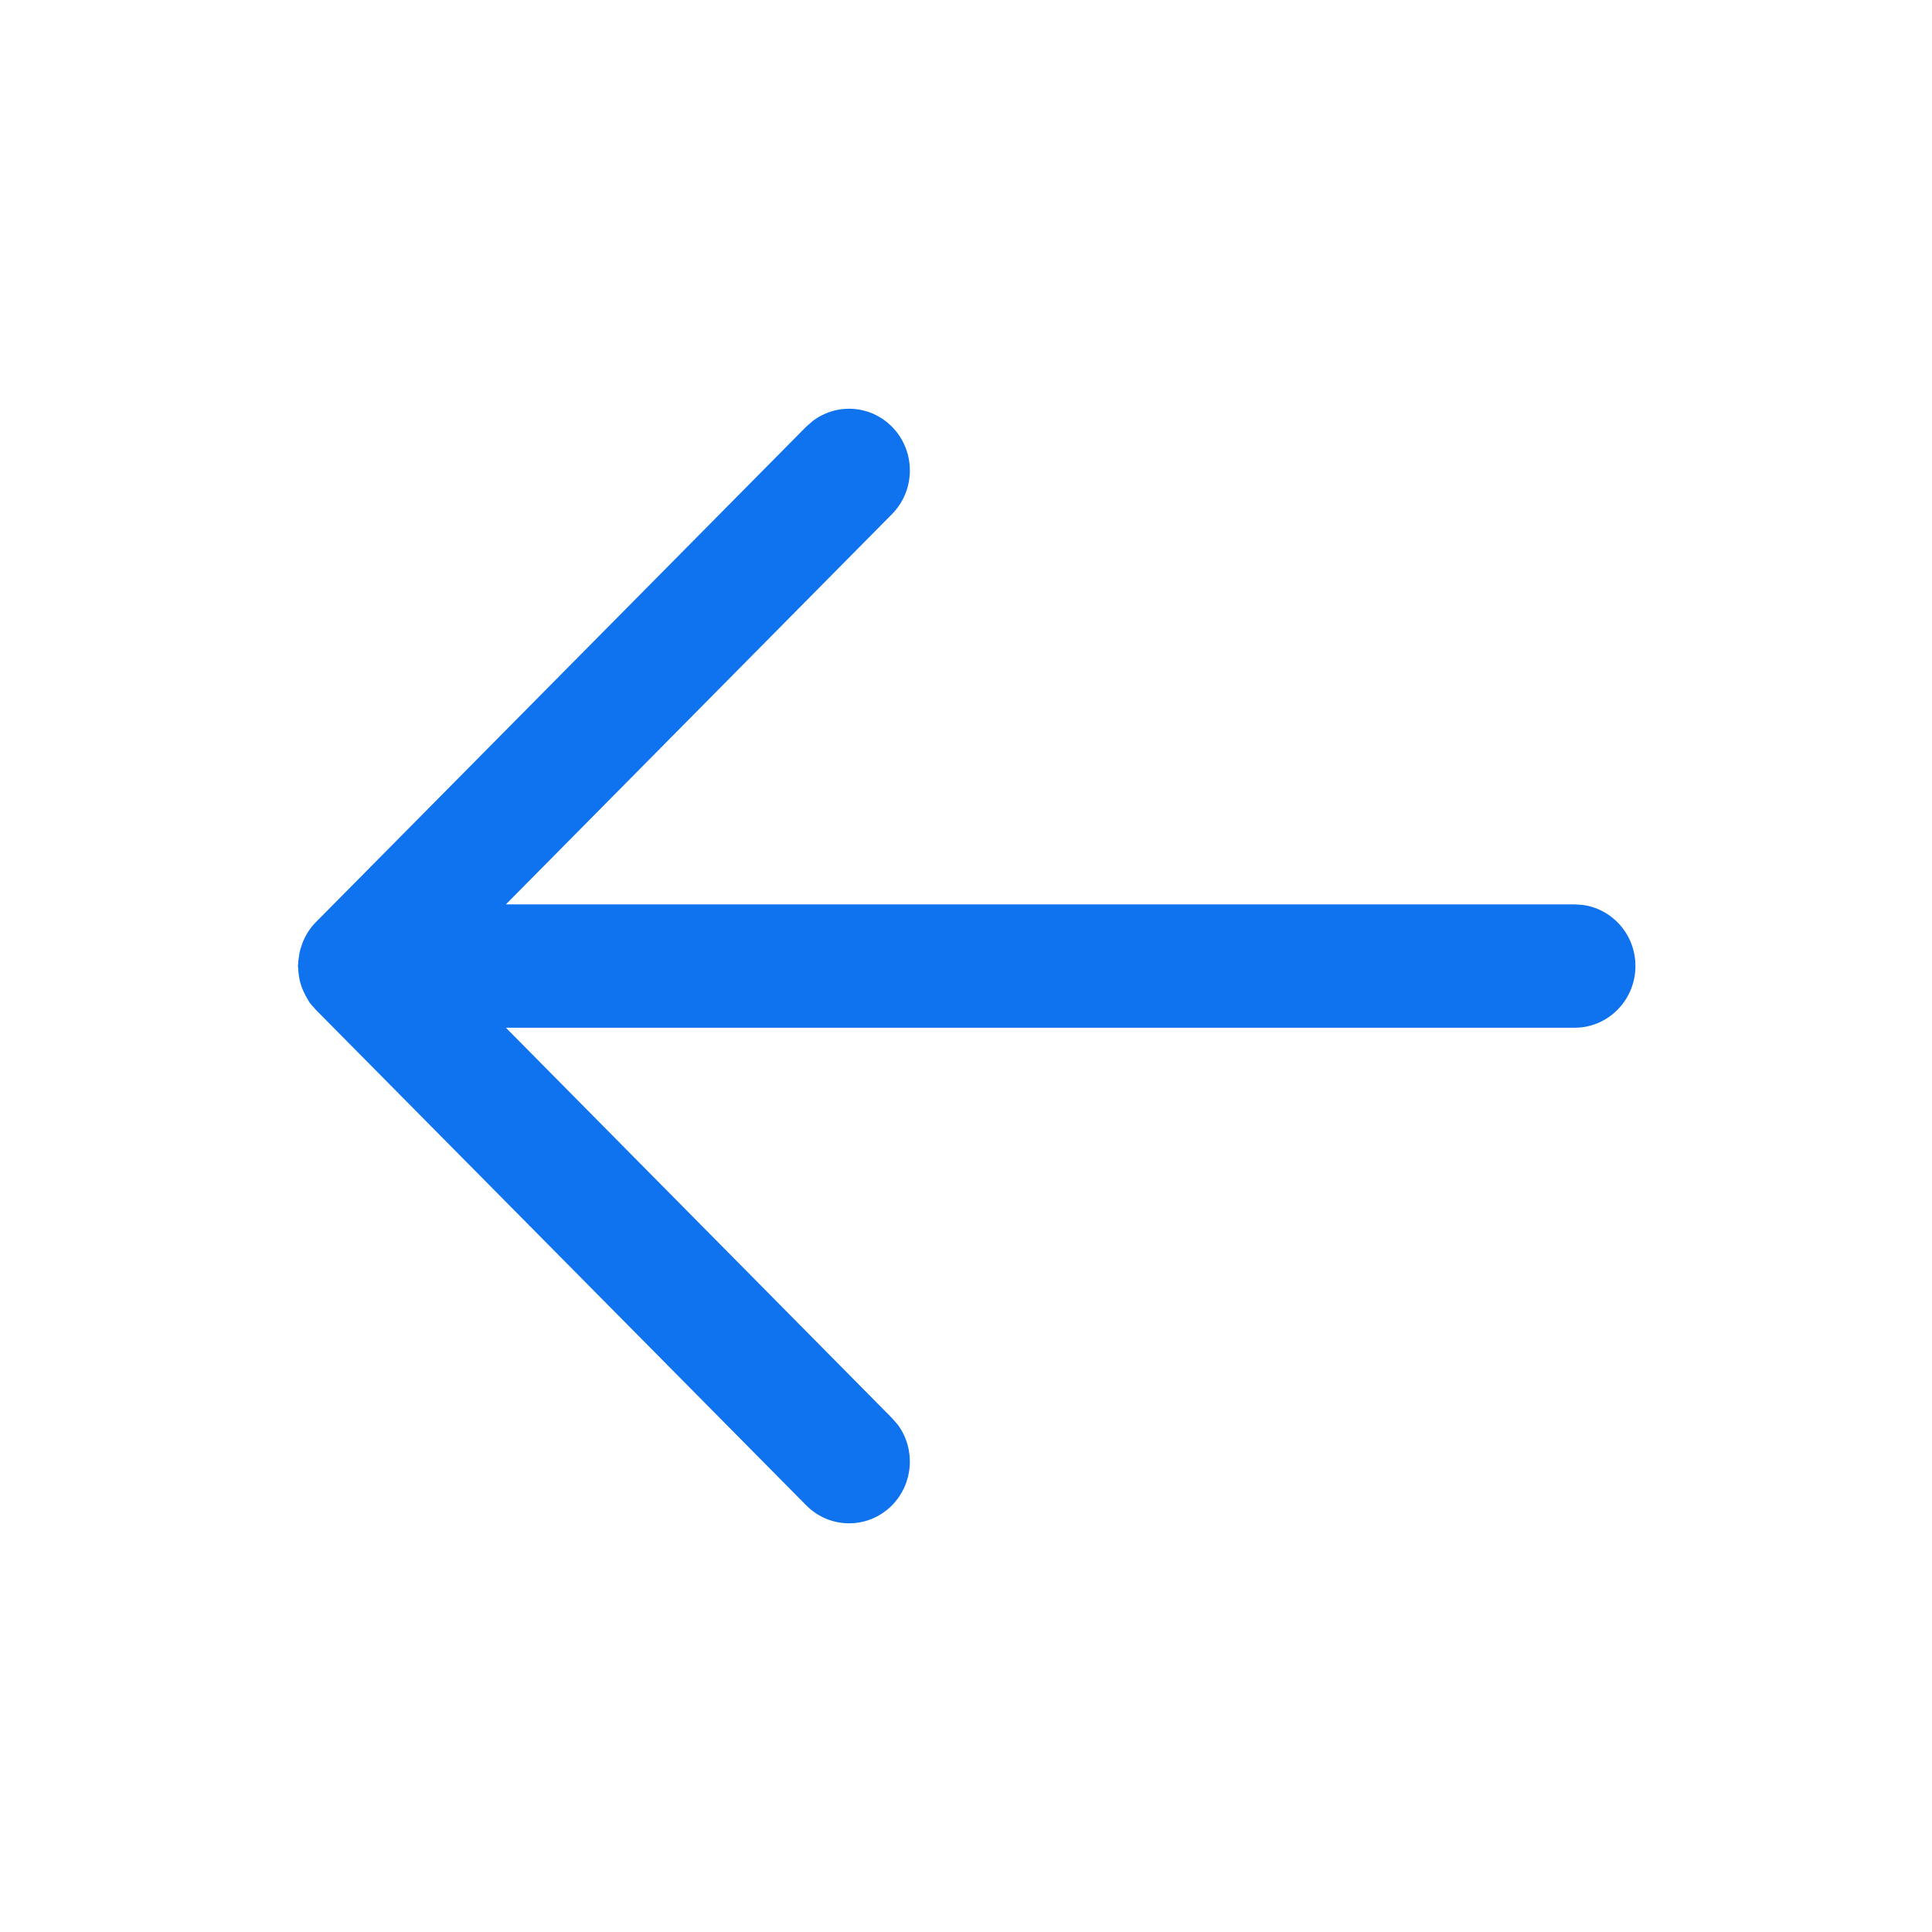 <svg width="20" height="20" viewBox="0 0 20 20" fill="none" xmlns="http://www.w3.org/2000/svg">
<path d="M16.93 10C16.93 9.677 16.693 9.41 16.386 9.368L16.301 9.362H5.237L9.233 5.323C9.48 5.074 9.481 4.669 9.235 4.419C9.012 4.192 8.663 4.171 8.416 4.356L8.346 4.417L3.269 9.547C3.21 9.606 3.167 9.675 3.137 9.747C3.131 9.759 3.128 9.773 3.123 9.787C3.114 9.811 3.106 9.835 3.101 9.861C3.098 9.873 3.097 9.886 3.095 9.899C3.09 9.928 3.087 9.957 3.086 9.986C3.086 9.991 3.084 9.996 3.084 10C3.084 10.009 3.087 10.017 3.087 10.025C3.088 10.05 3.09 10.075 3.094 10.1C3.096 10.114 3.098 10.127 3.101 10.14C3.105 10.162 3.112 10.184 3.119 10.206C3.125 10.224 3.132 10.242 3.14 10.259C3.147 10.275 3.155 10.291 3.163 10.306C3.172 10.323 3.181 10.339 3.191 10.355C3.197 10.363 3.201 10.373 3.207 10.381L3.229 10.408C3.238 10.418 3.246 10.427 3.255 10.436L3.269 10.453L8.346 15.583C8.592 15.832 8.99 15.831 9.235 15.582C9.458 15.354 9.478 15 9.295 14.75L9.233 14.679L5.237 10.639H16.301C16.648 10.639 16.93 10.353 16.93 10Z" fill="#0F72EF"/>
</svg>
